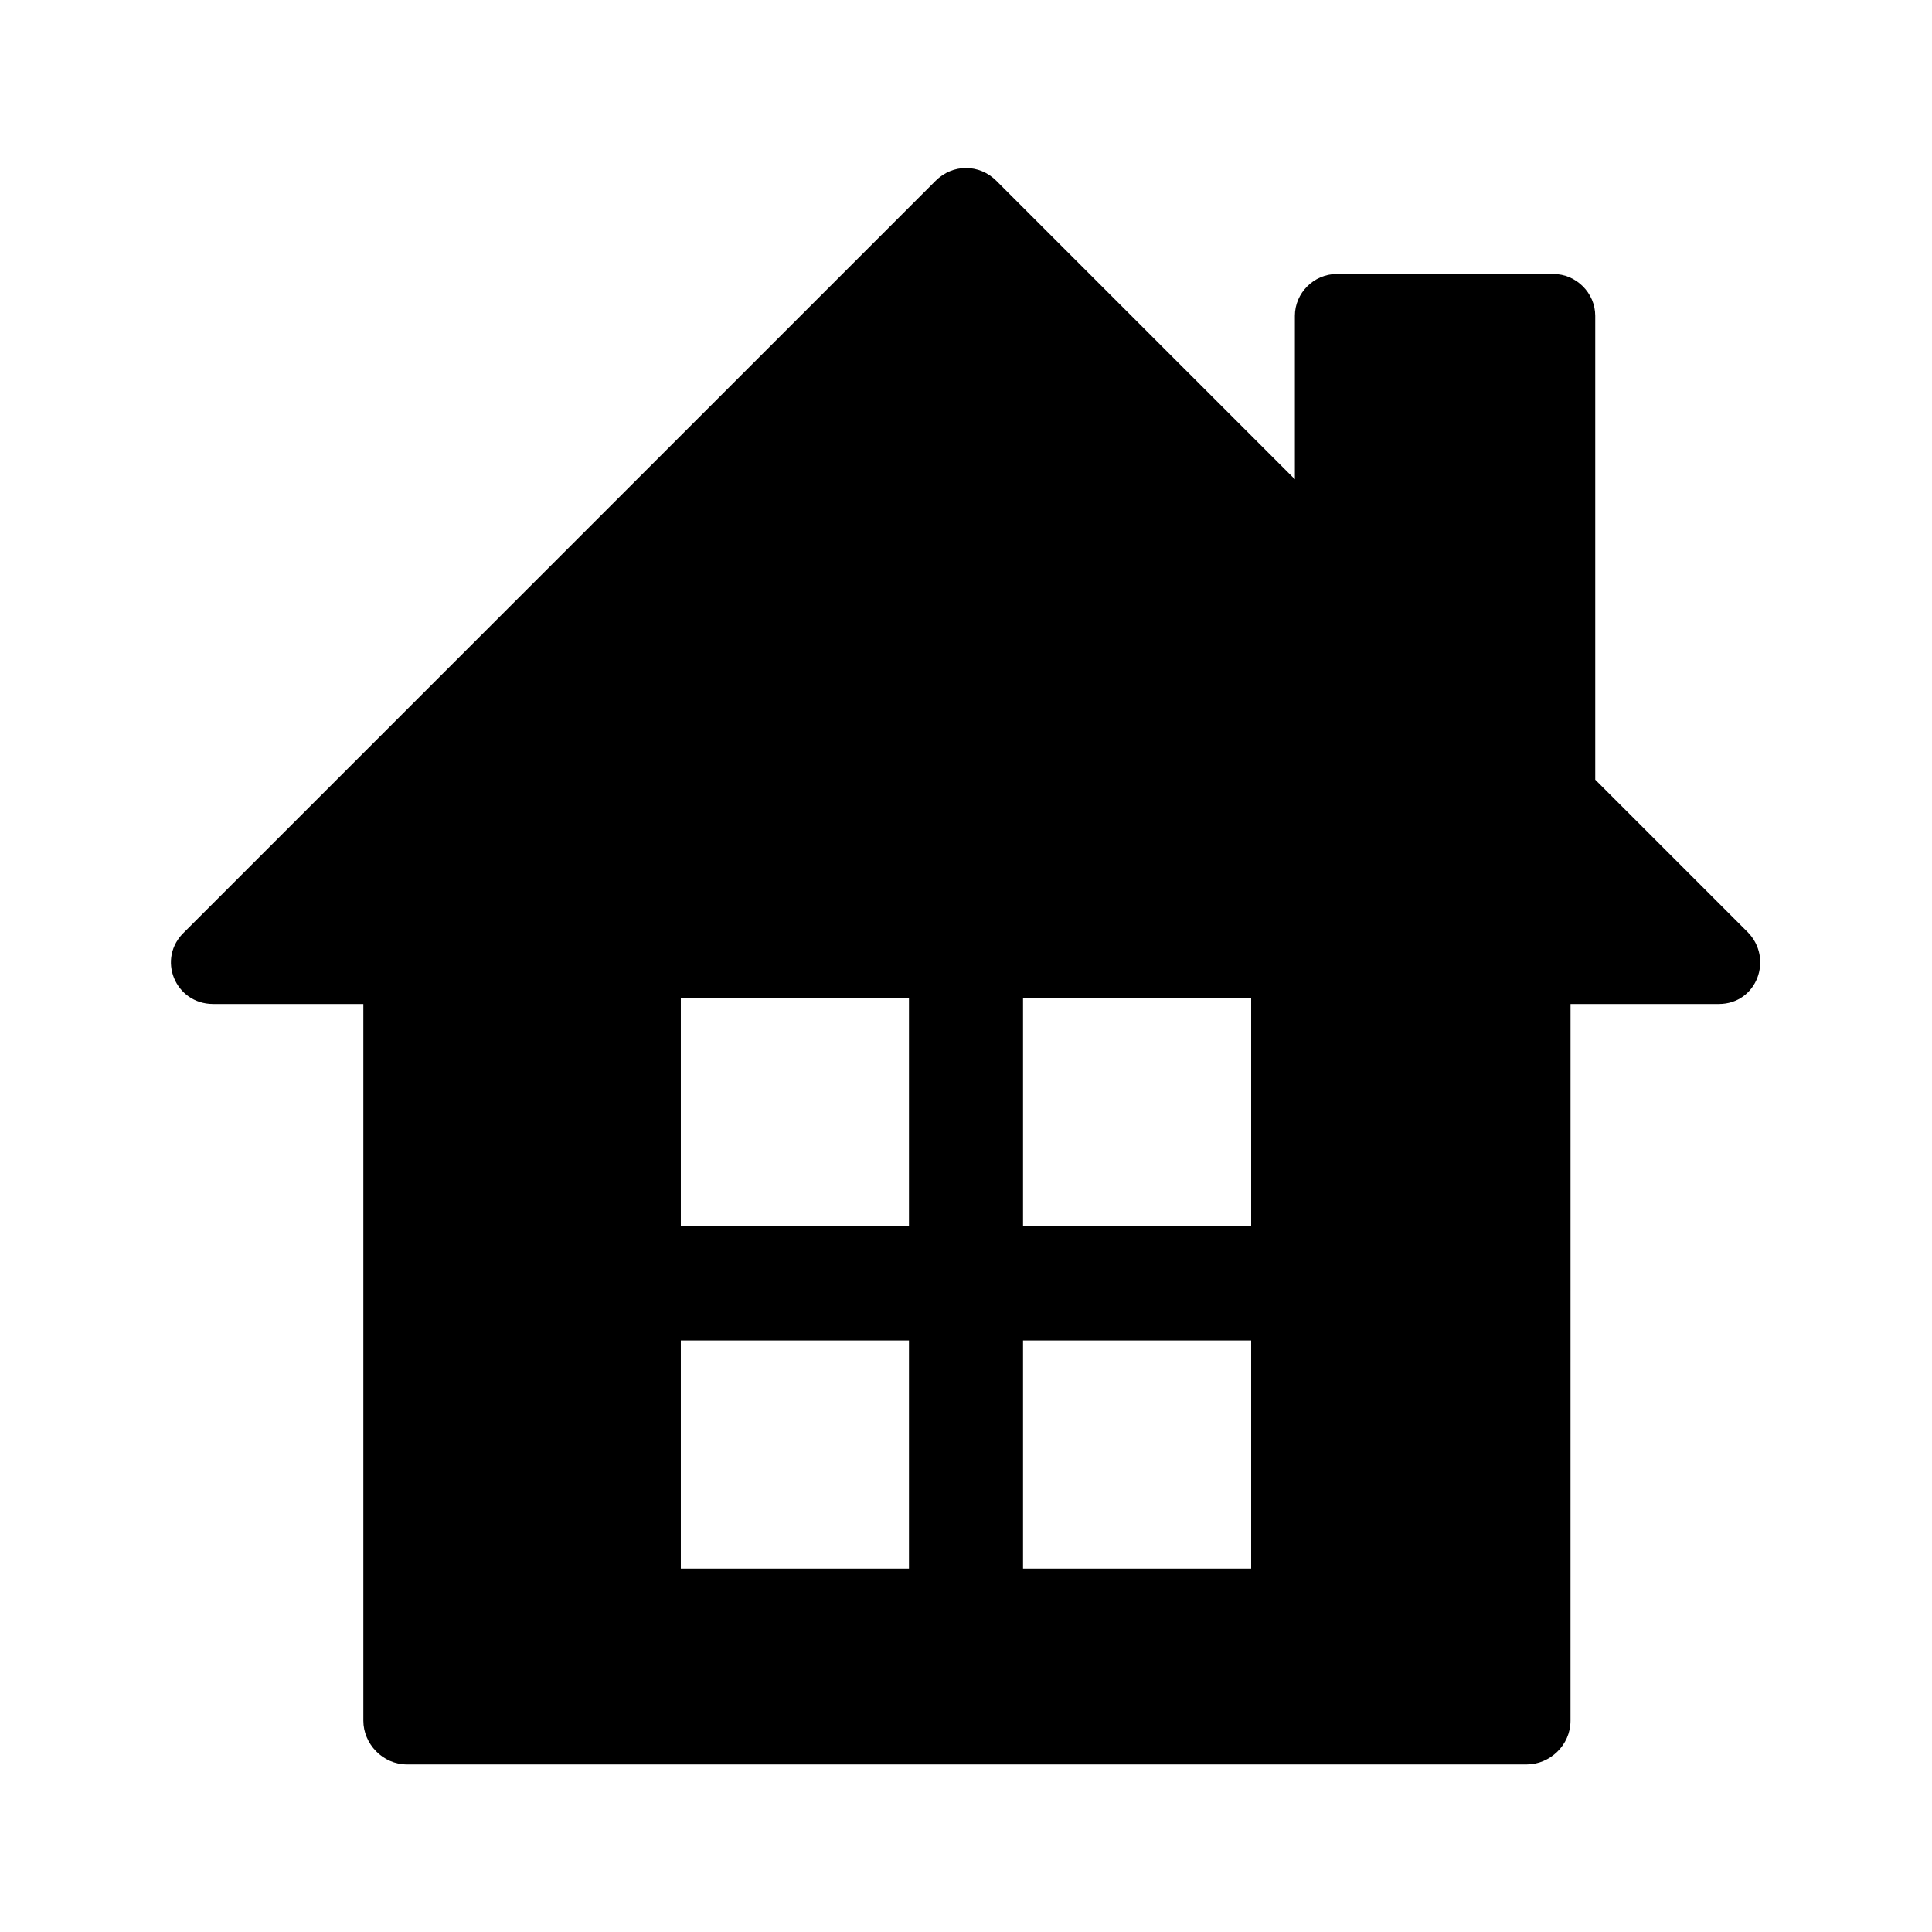 <?xml version="1.0" encoding="UTF-8"?>
<!-- Uploaded to: ICON Repo, www.svgrepo.com, Generator: ICON Repo Mixer Tools -->
<svg fill="#000000" width="800px" height="800px" version="1.1" viewBox="144 144 512 512" xmlns="http://www.w3.org/2000/svg">
 <path d="m607.06 390.93-40.305-40.305v-122.93c0-6.047-5.039-11.082-11.082-11.082h-57.434c-6.047 0-11.082 5.039-11.082 11.082v43.328l-79.102-79.098c-4.535-4.535-11.586-4.535-16.121 0l-199 199c-7.559 7.055-2.519 19.145 7.555 19.145h39.801v189.94c0 6.047 5.039 11.586 11.586 11.586h296.74c6.047 0 11.586-5.039 11.586-11.586l0.008-189.94h39.297c10.074 0 14.609-12.09 7.555-19.145zm-131.49 78.09h-60.457v-60.457h60.457zm-90.688-60.457v60.457h-60.457v-60.457zm-60.457 90.688h60.457v60.457h-60.457zm90.688 60.457v-60.457h60.457v60.457z"/>
</svg>